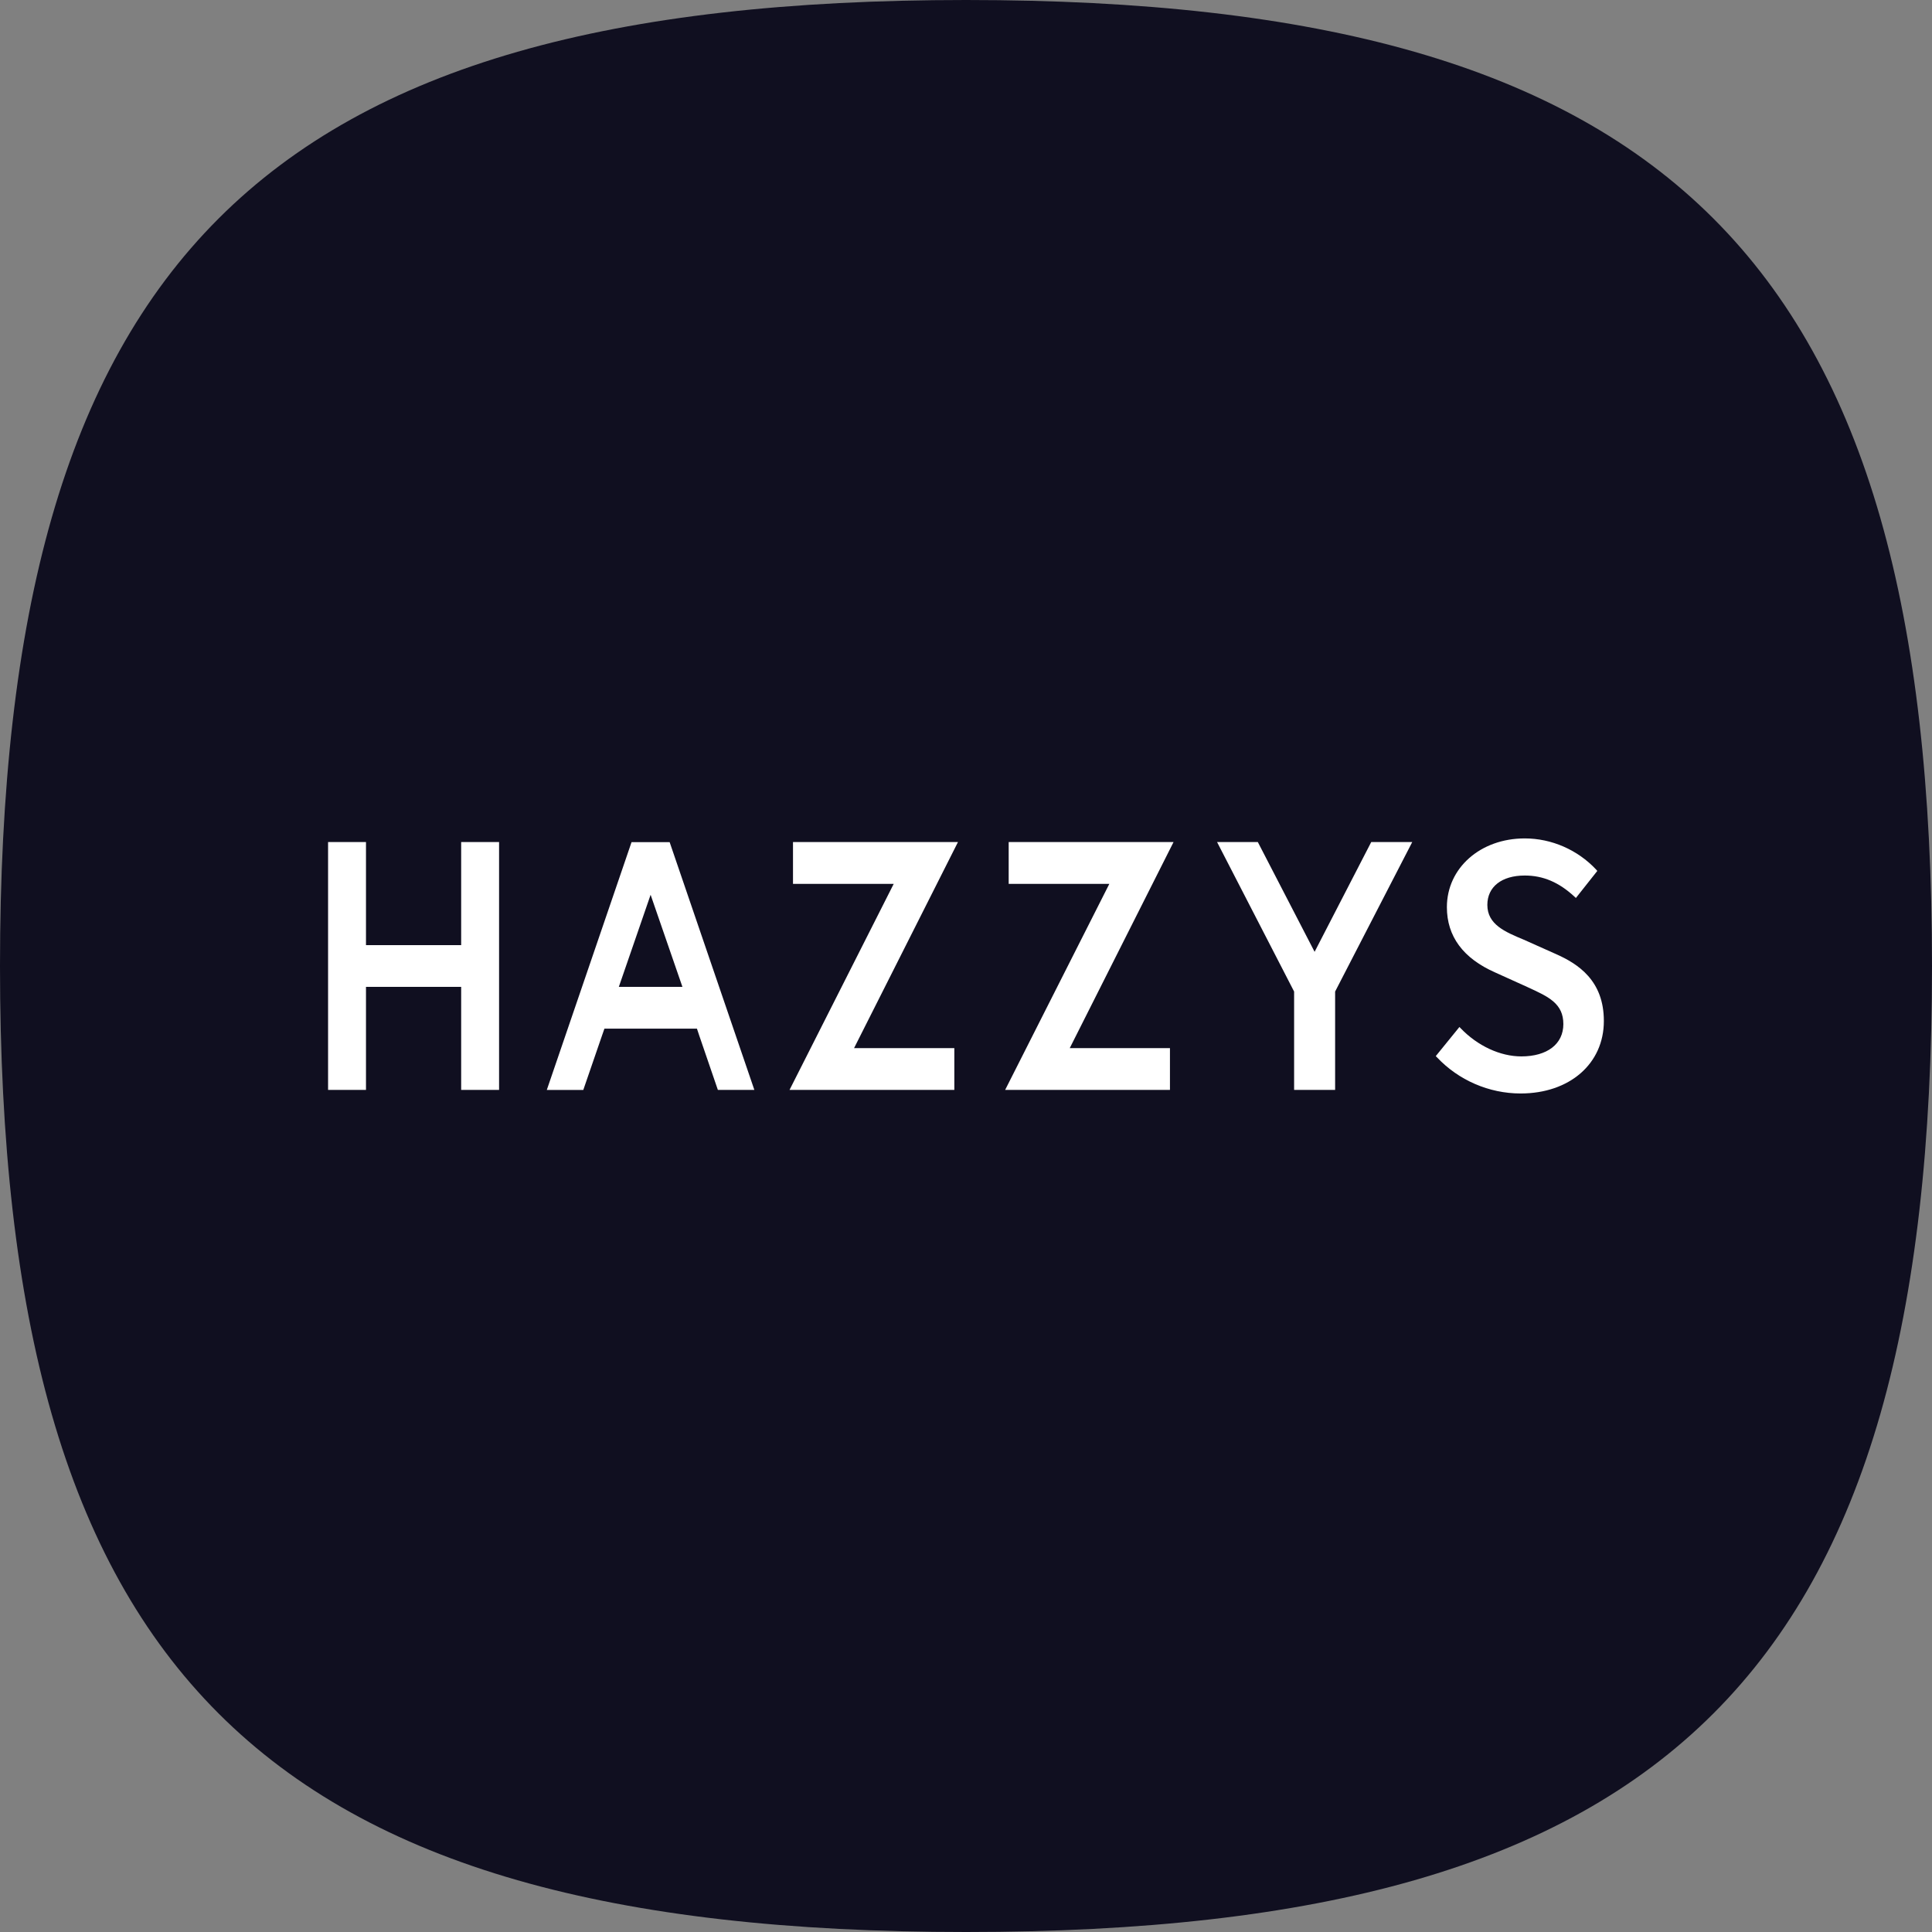 <svg width="53" height="53" viewBox="0 0 53 53" fill="none" xmlns="http://www.w3.org/2000/svg">
<rect x="0" y="0" width="53" height="53" fill="#808080" stroke="none"/>
<path d="M0 26.5C0 7.155 7.155 0 26.5 0C45.845 0 53 7.155 53 26.5C53 45.845 45.845 53 26.5 53C7.155 53 0 45.845 0 26.5Z" fill="#100F20"/>
<g clip-path="url(#clip0_516_3675)">
<path d="M36.063 26.111L34.505 23.099H33.387L35.501 27.201V29.899H36.626V27.201L38.742 23.099H37.617L36.063 26.111Z" fill="white"/>
<path d="M12.651 29.899H13.691V23.099H12.651V25.927H10.04V23.099H9V29.899H10.04V27.073H12.651V29.899Z" fill="white"/>
<path d="M21.754 23.099V24.247H24.517L21.659 29.899H26.18V28.753H23.429L26.28 23.099H21.754Z" fill="white"/>
<path d="M18.37 23.102H18.348H17.349H17.325L15 29.901H16.001L16.515 28.408L16.581 28.219H19.119L19.182 28.408L19.693 29.899H20.694L18.37 23.102ZM16.976 27.073L17.848 24.546L18.721 27.073H16.976Z" fill="white"/>
<path d="M27.671 23.099V24.247H30.432L27.574 29.899H32.095V28.753H29.346L32.194 23.099H27.671Z" fill="white"/>
<path d="M42.674 26.168L41.801 25.778C41.287 25.564 40.802 25.361 40.802 24.824C40.802 24.327 41.195 24.018 41.828 24.018C42.334 24.018 42.768 24.204 43.197 24.602L43.231 24.634L43.818 23.892L43.787 23.855C43.278 23.312 42.562 23 41.828 23C40.611 23 39.692 23.812 39.692 24.886C39.692 25.687 40.138 26.29 41.018 26.678L41.898 27.076L41.925 27.089C42.485 27.345 42.887 27.532 42.887 28.093C42.887 28.641 42.446 28.98 41.733 28.98C41.154 28.98 40.533 28.691 40.07 28.208L40.036 28.173L39.387 28.972L39.421 29.006C40.012 29.634 40.849 29.997 41.714 29.997C43.059 29.997 43.998 29.18 43.998 28.01C44 26.899 43.292 26.44 42.674 26.168Z" fill="white"/>
</g>
<defs>
<clipPath id="clip0_516_3675">
<rect width="35" height="7" fill="white" transform="translate(9 23)"/>
</clipPath>
</defs>
</svg>
